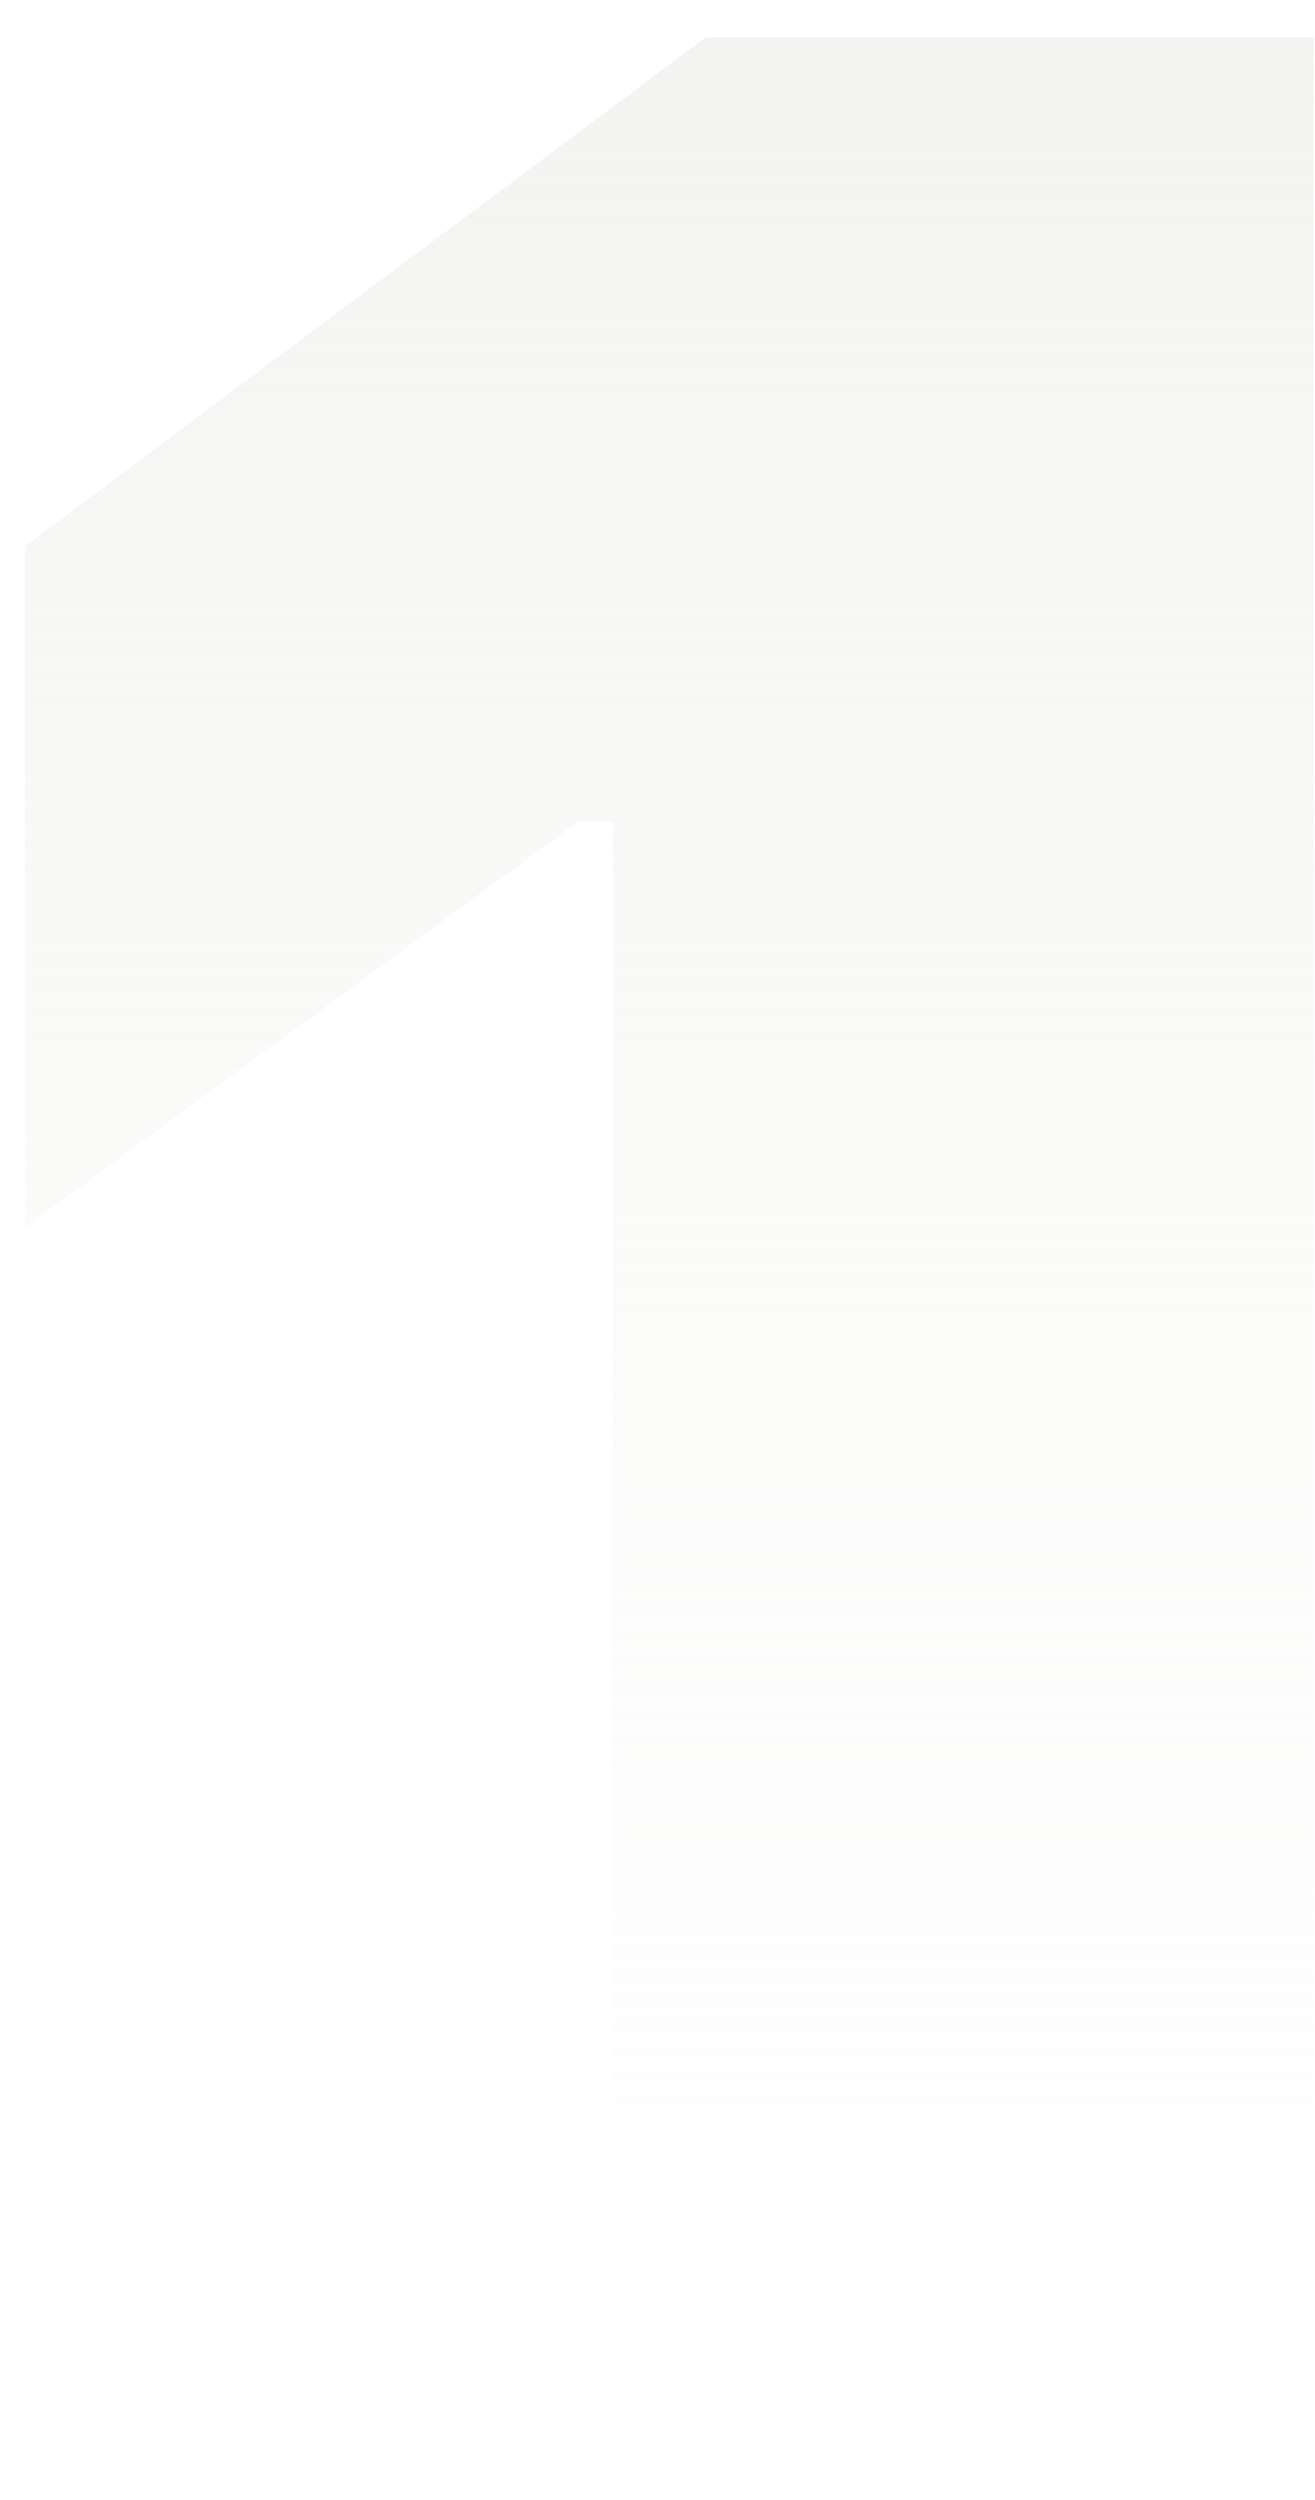 <svg width="30" height="57" viewBox="0 0 30 57" fill="none" xmlns="http://www.w3.org/2000/svg">
<path opacity="0.4" d="M13.978 57V18.731H13.194L0.568 27.985V12.457L16.096 0.851H29.976V57H13.978Z" fill="url(#paint0_linear_749_314574)"/>
<defs>
<linearGradient id="paint0_linear_749_314574" x1="17" y1="1" x2="17" y2="57" gradientUnits="userSpaceOnUse">
<stop stop-color="#E3E2DC"/>
<stop offset="1" stop-color="#F2F1EC" stop-opacity="0"/>
</linearGradient>
</defs>
</svg>
